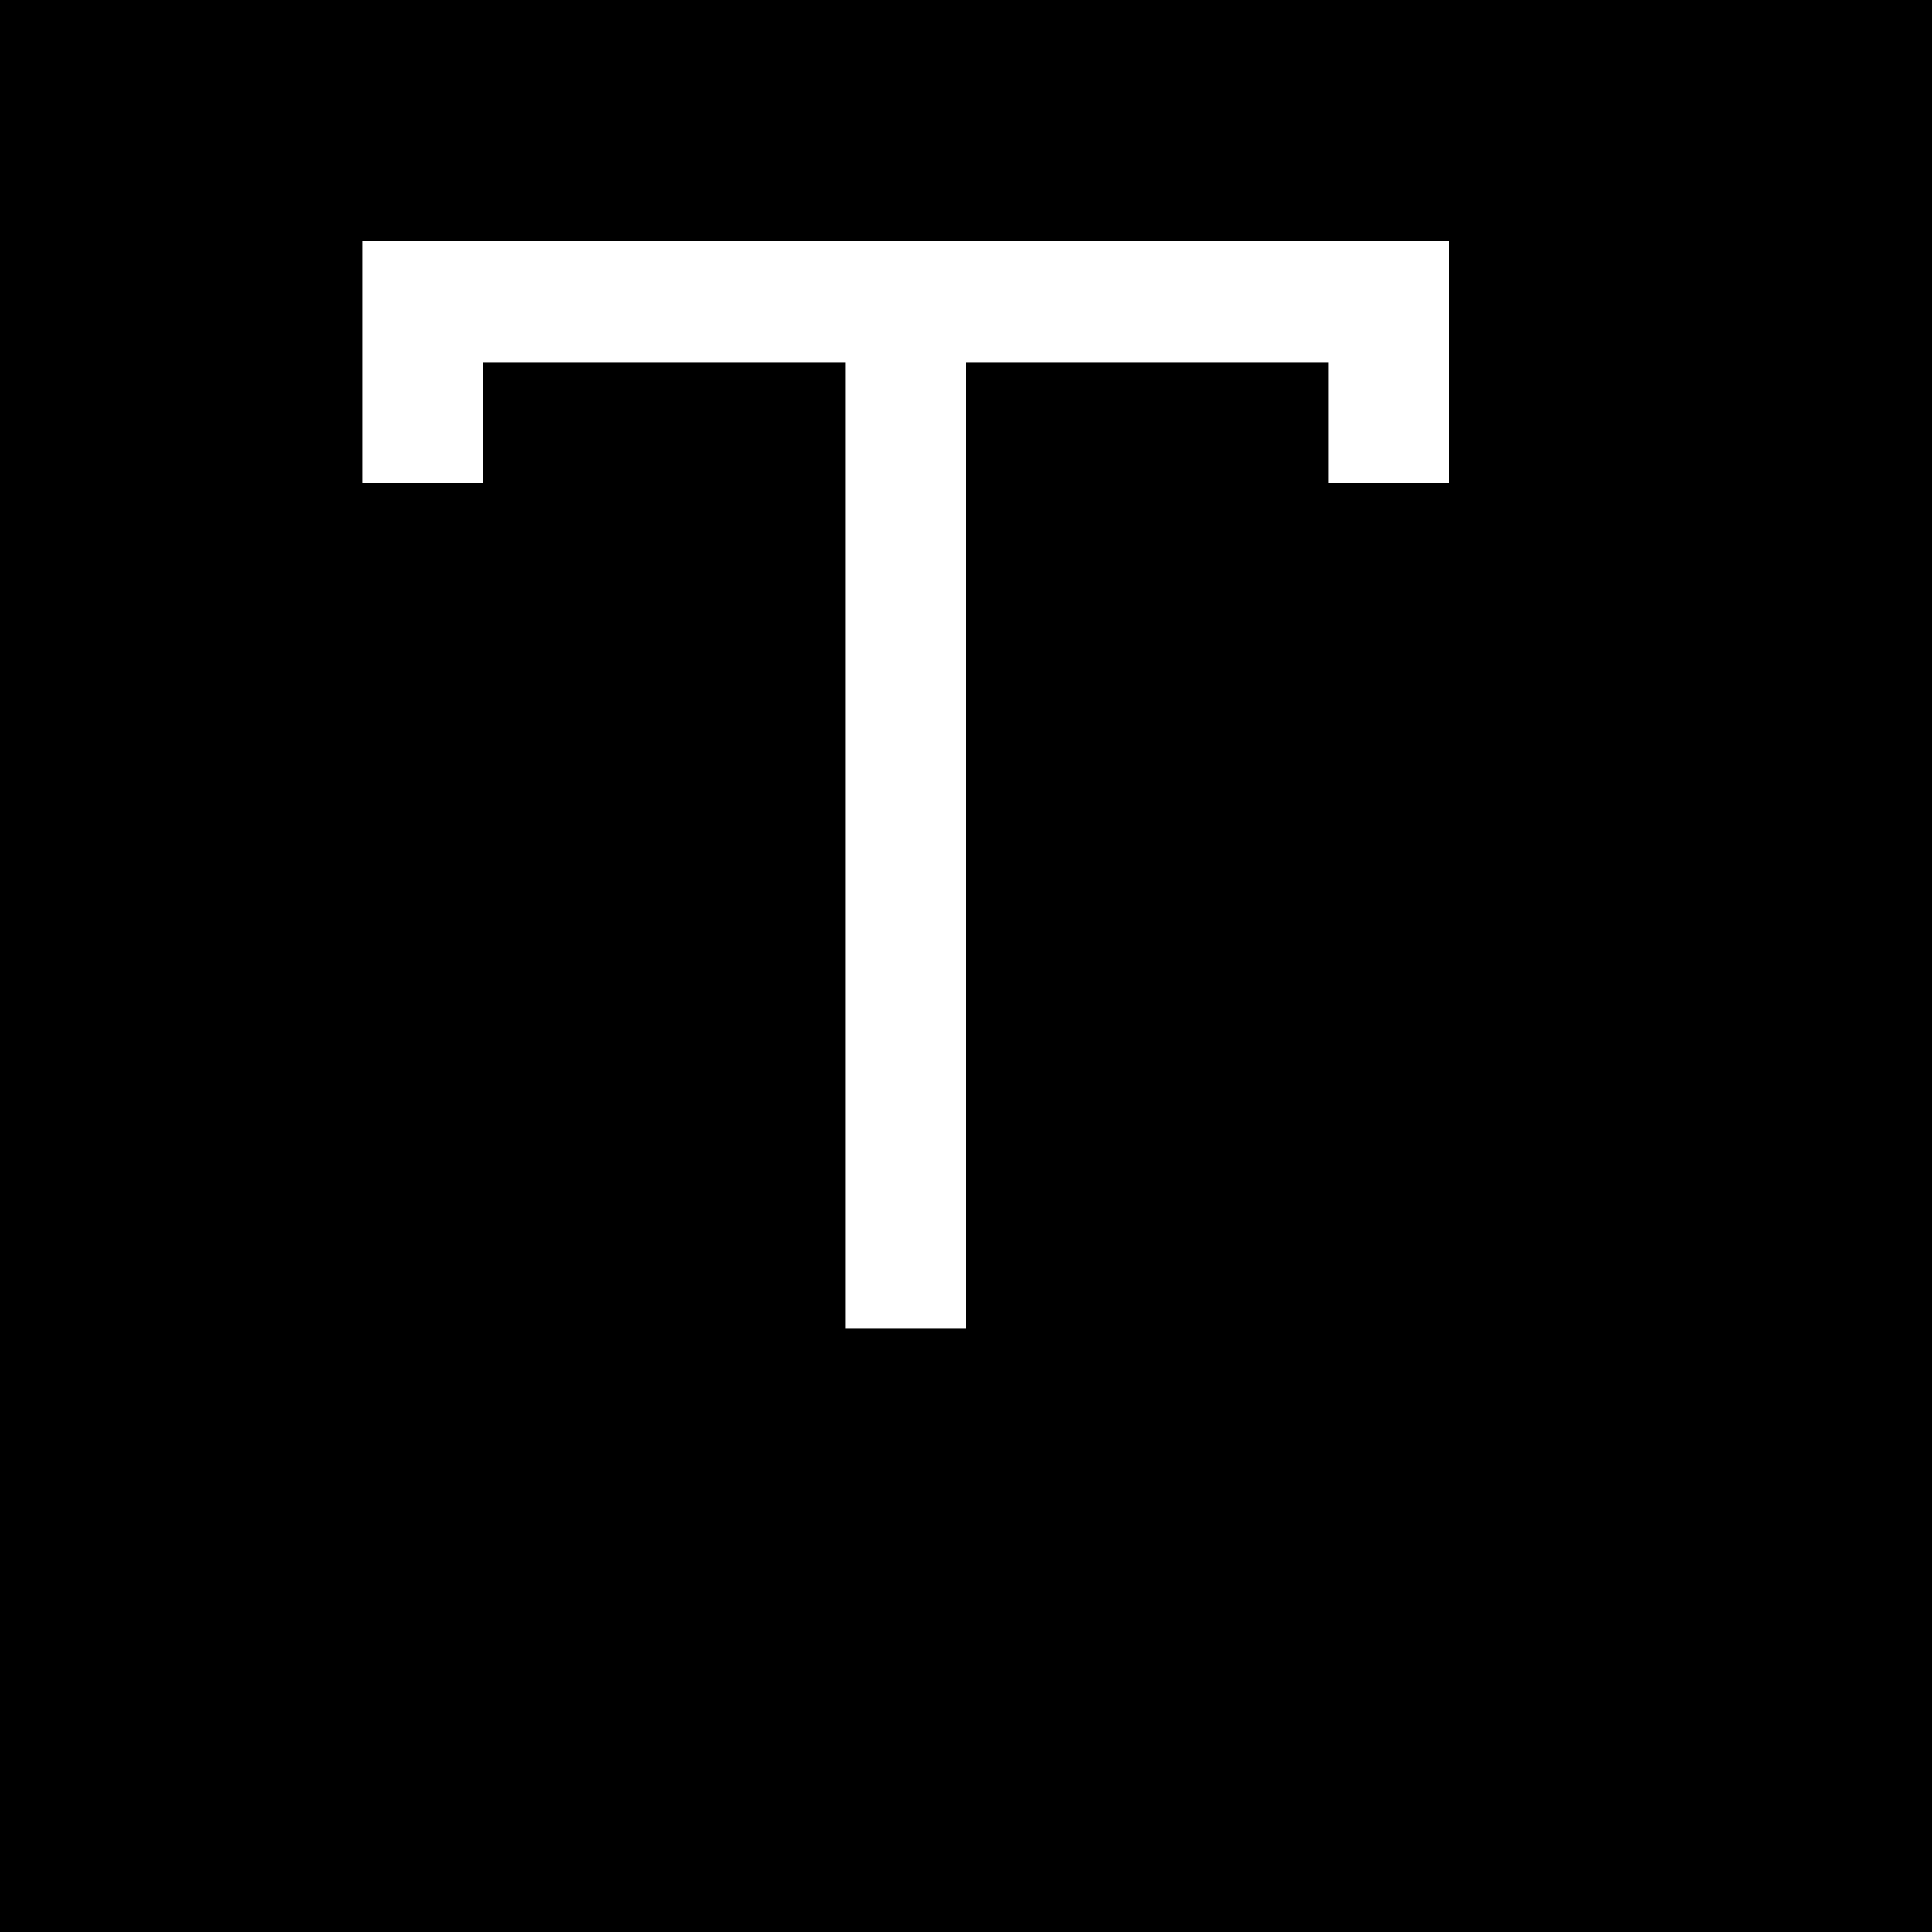 <svg xmlns="http://www.w3.org/2000/svg" viewBox="0 -0.5 16 16" shape-rendering="crispEdges" width="100%" height="100%">
<rect x="0" y="-0.5" width="16" height="16" fill="#808080" stroke="none"/>
<path stroke="#000000" d="M0 0h16M0 1h16M0 2h3M12 2h4M0 3h3M4 3h3M8 3h3M12 3h4M0 4h7M8 4h8M0 5h7M8 5h8M0 6h7M8 6h8M0 7h7M8 7h8M0 8h7M8 8h8M0 9h7M8 9h8M0 10h7M8 10h8M0 11h16M0 12h16M0 13h16M0 14h16M0 15h16" />
<path stroke="#ffffff" d="M3 2h9M3 3h1M7 3h1M11 3h1M7 4h1M7 5h1M7 6h1M7 7h1M7 8h1M7 9h1M7 10h1" />
</svg>